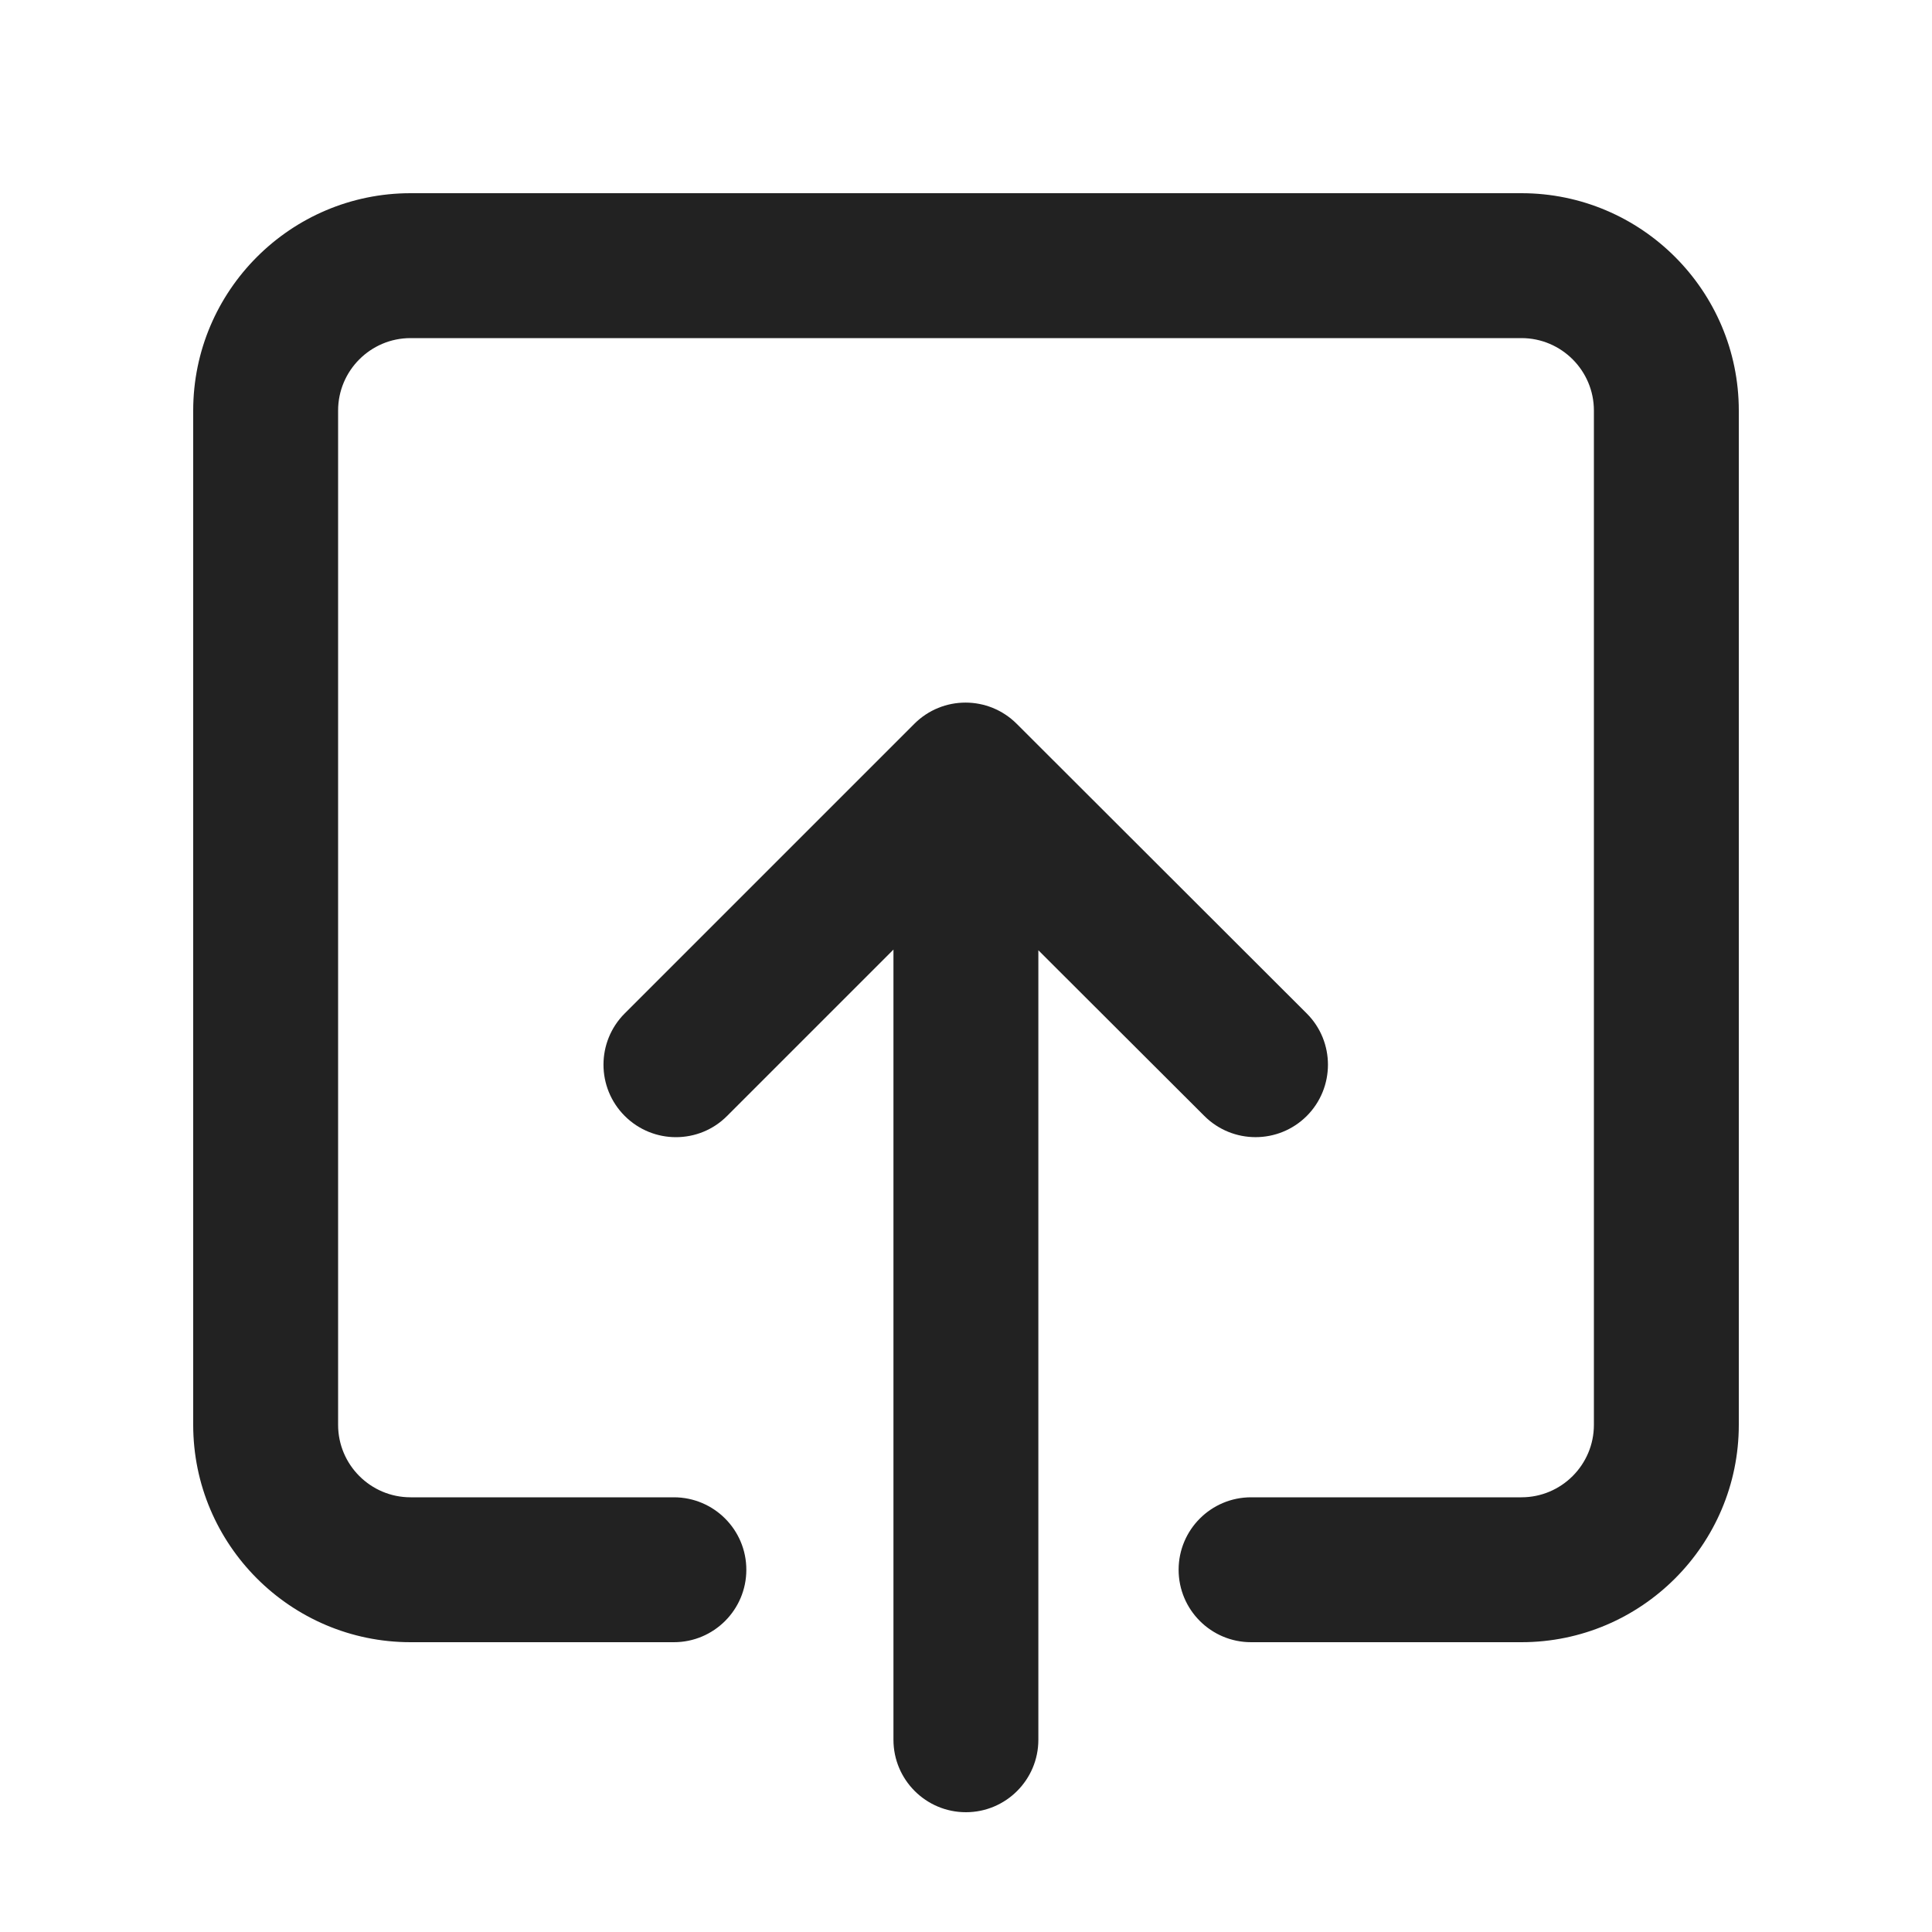 <?xml version="1.0" encoding="UTF-8"?>
<svg xmlns="http://www.w3.org/2000/svg" width="20" height="20" viewBox="0 0 20 20">
  <path d="m13.527,10.491l-3.002-2.998c-.293-.293-.767-.293-1.06,0l-2.998,2.998c-.293.293-.293.768,0,1.061.146.146.338.22.53.22s.384-.073.53-.22l1.722-1.722v8.18c0,.414.336.75.75.75s.75-.336.75-.75v-8.173l1.718,1.715c.293.293.768.293,1.061,0,.292-.293.292-.769-.001-1.061Z" fill="#222" stroke-width="0"/>
  <path d="m15.75,17h-2.799c-.414,0-.75-.336-.75-.75s.336-.75.75-.75h2.799c.414,0,.75-.337.75-.75V4.25c0-.413-.336-.75-.75-.75H4.25c-.414,0-.75.337-.75.75v10.5c0,.413.336.75.75.75h2.726c.414,0,.75.336.75.75s-.336.75-.75.75h-2.726c-1.241,0-2.25-1.01-2.25-2.25V4.25c0-1.24,1.009-2.25,2.25-2.25h11.5c1.241,0,2.25,1.01,2.25,2.25v10.5c0,1.24-1.009,2.25-2.25,2.25Z" fill="#222" stroke-width="0"/>
</svg>